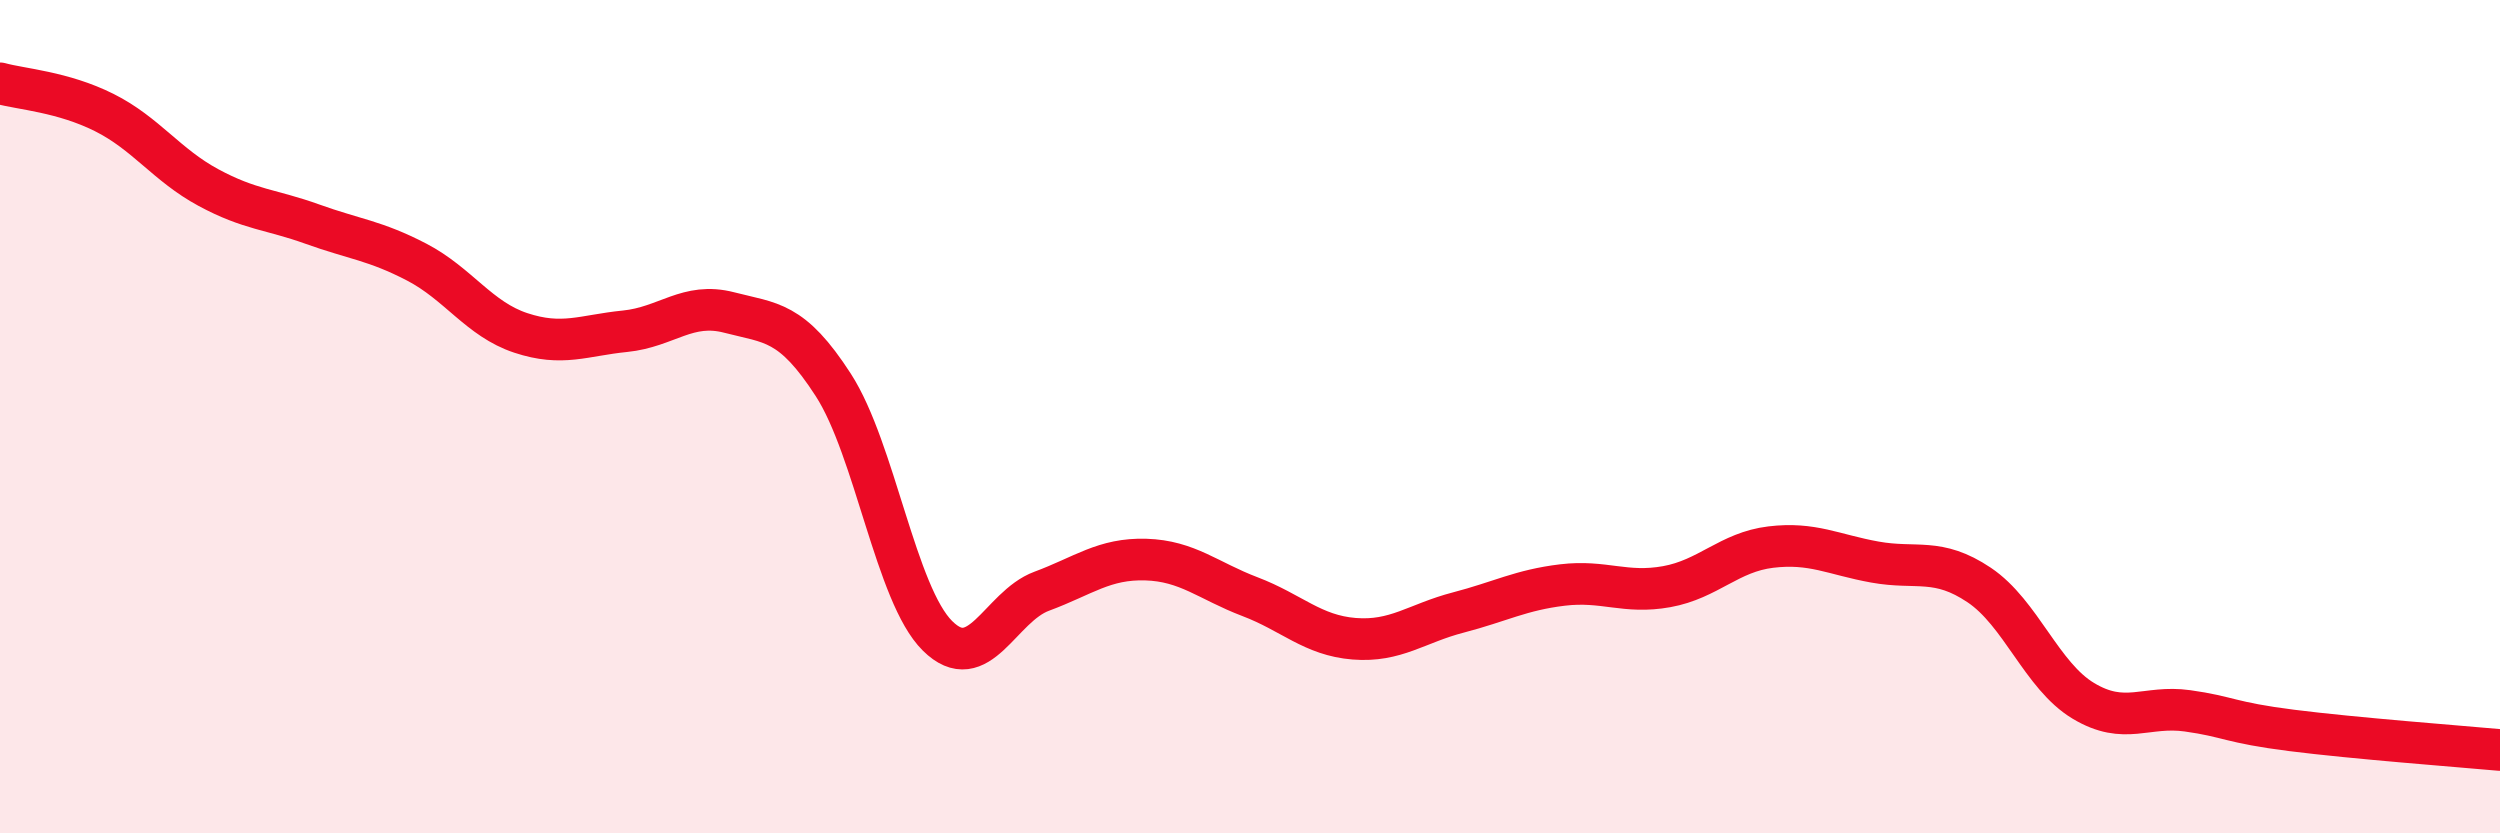 
    <svg width="60" height="20" viewBox="0 0 60 20" xmlns="http://www.w3.org/2000/svg">
      <path
        d="M 0,2 C 0.5,2.14 1.5,2.2 2.5,2.7 C 3.5,3.2 4,3.96 5,4.5 C 6,5.04 6.5,5.02 7.5,5.38 C 8.5,5.74 9,5.77 10,6.29 C 11,6.81 11.5,7.66 12.5,7.99 C 13.5,8.32 14,8.05 15,7.95 C 16,7.85 16.5,7.24 17.5,7.5 C 18.5,7.76 19,7.69 20,9.24 C 21,10.79 21.5,14.27 22.5,15.26 C 23.5,16.25 24,14.56 25,14.19 C 26,13.82 26.5,13.4 27.5,13.43 C 28.5,13.46 29,13.94 30,14.32 C 31,14.7 31.5,15.25 32.5,15.33 C 33.5,15.41 34,14.96 35,14.7 C 36,14.44 36.5,14.16 37.5,14.04 C 38.5,13.92 39,14.26 40,14.08 C 41,13.9 41.5,13.25 42.5,13.13 C 43.5,13.01 44,13.31 45,13.49 C 46,13.67 46.5,13.37 47.5,14.04 C 48.5,14.71 49,16.22 50,16.82 C 51,17.42 51.5,16.92 52.5,17.06 C 53.5,17.2 53.5,17.34 55,17.53 C 56.5,17.72 59,17.91 60,18L60 20L0 20Z"
        fill="#EB0A25"
        opacity="0.1"
        stroke-linecap="round"
        stroke-linejoin="round"
      />
      <path
        d="M 0,2 C 0.5,2.14 1.5,2.2 2.5,2.7 C 3.5,3.2 4,3.96 5,4.5 C 6,5.04 6.5,5.02 7.5,5.38 C 8.5,5.74 9,5.77 10,6.29 C 11,6.81 11.5,7.66 12.5,7.99 C 13.5,8.32 14,8.05 15,7.95 C 16,7.85 16.5,7.24 17.5,7.5 C 18.5,7.76 19,7.69 20,9.24 C 21,10.79 21.5,14.27 22.5,15.26 C 23.5,16.25 24,14.56 25,14.19 C 26,13.82 26.5,13.4 27.5,13.43 C 28.5,13.46 29,13.94 30,14.32 C 31,14.7 31.5,15.25 32.5,15.33 C 33.5,15.41 34,14.96 35,14.7 C 36,14.44 36.5,14.16 37.5,14.04 C 38.5,13.92 39,14.26 40,14.08 C 41,13.9 41.5,13.25 42.5,13.13 C 43.5,13.01 44,13.31 45,13.49 C 46,13.67 46.5,13.37 47.5,14.04 C 48.5,14.71 49,16.22 50,16.82 C 51,17.42 51.5,16.92 52.5,17.06 C 53.5,17.2 53.5,17.34 55,17.53 C 56.5,17.72 59,17.91 60,18"
        stroke="#EB0A25"
        stroke-width="1"
        fill="none"
        stroke-linecap="round"
        stroke-linejoin="round"
      />
    </svg>
  